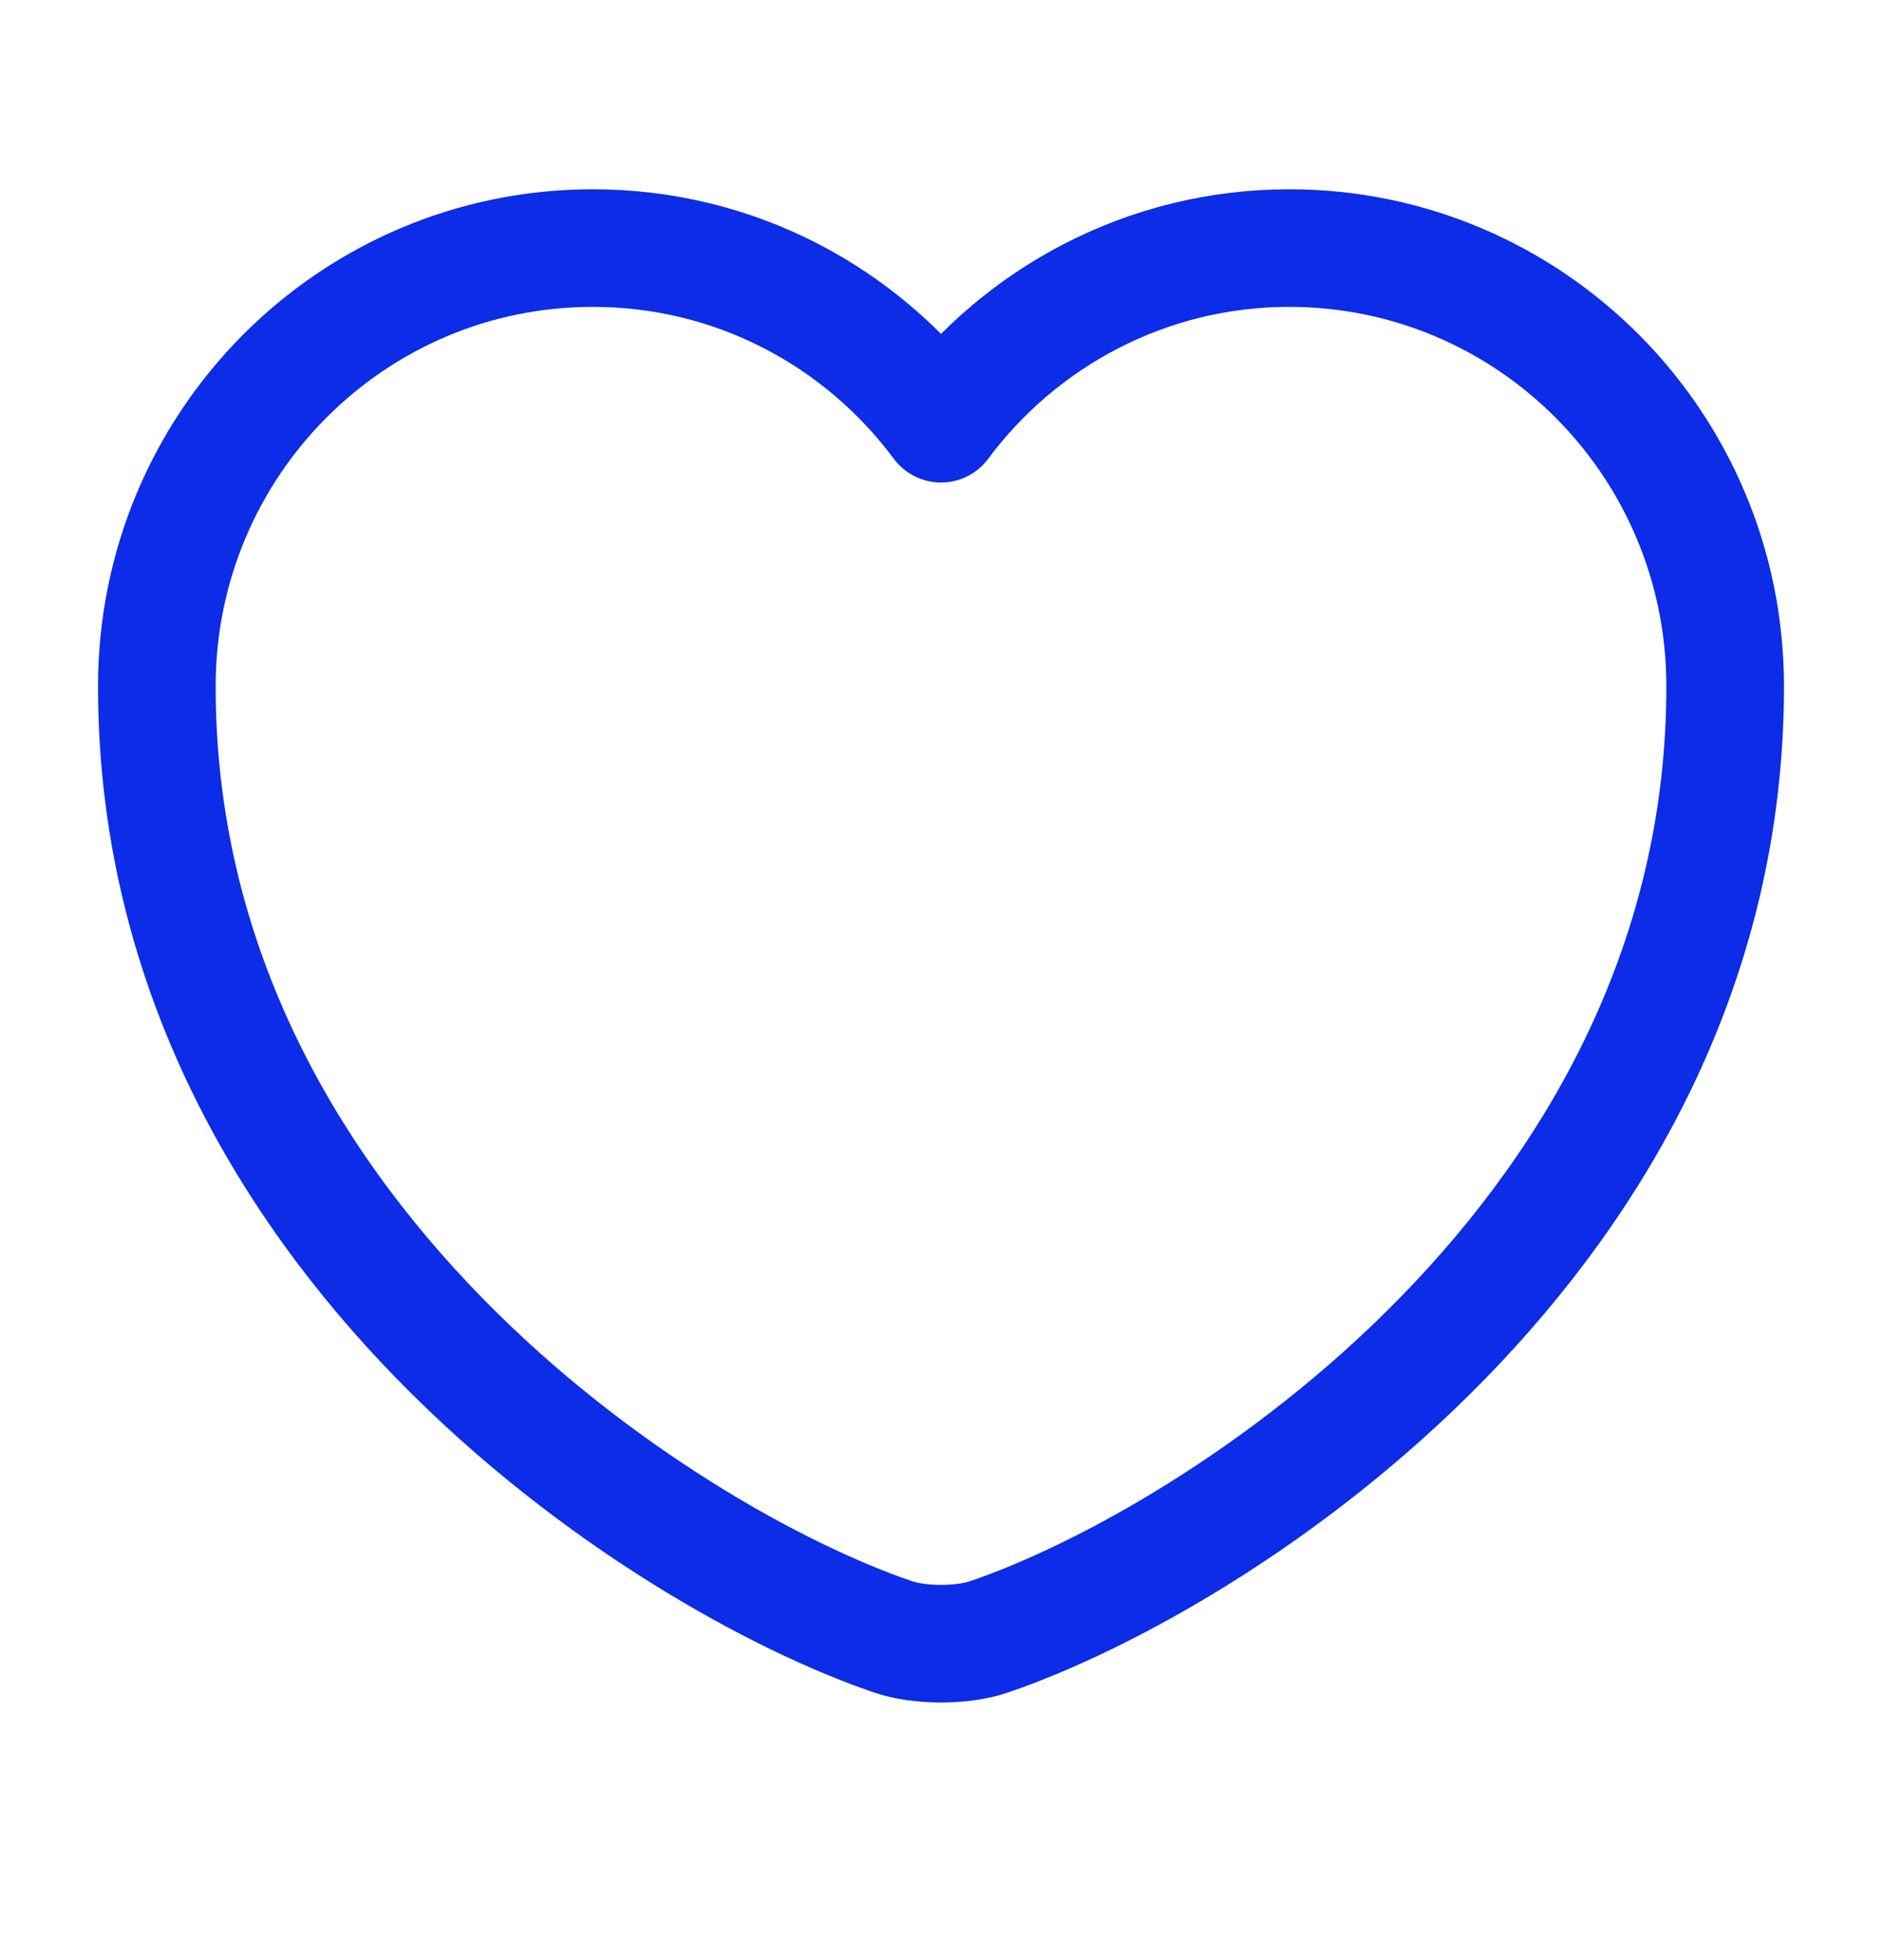 <?xml version="1.0" encoding="UTF-8"?>
<svg xmlns="http://www.w3.org/2000/svg" width="24" height="25" viewBox="0 0 24 25" fill="none">
  <path d="M12.62 20.874C12.28 20.994 11.72 20.994 11.38 20.874C8.48 19.884 2 15.754 2 8.754C2 5.664 4.49 3.164 7.56 3.164C9.38 3.164 10.99 4.044 12 5.404C13.01 4.044 14.63 3.164 16.44 3.164C19.51 3.164 22 5.664 22 8.754C22 15.754 15.52 19.884 12.62 20.874Z" stroke="#0C2CE8" stroke-width="1.5" stroke-linecap="round" stroke-linejoin="round"></path>
</svg>
